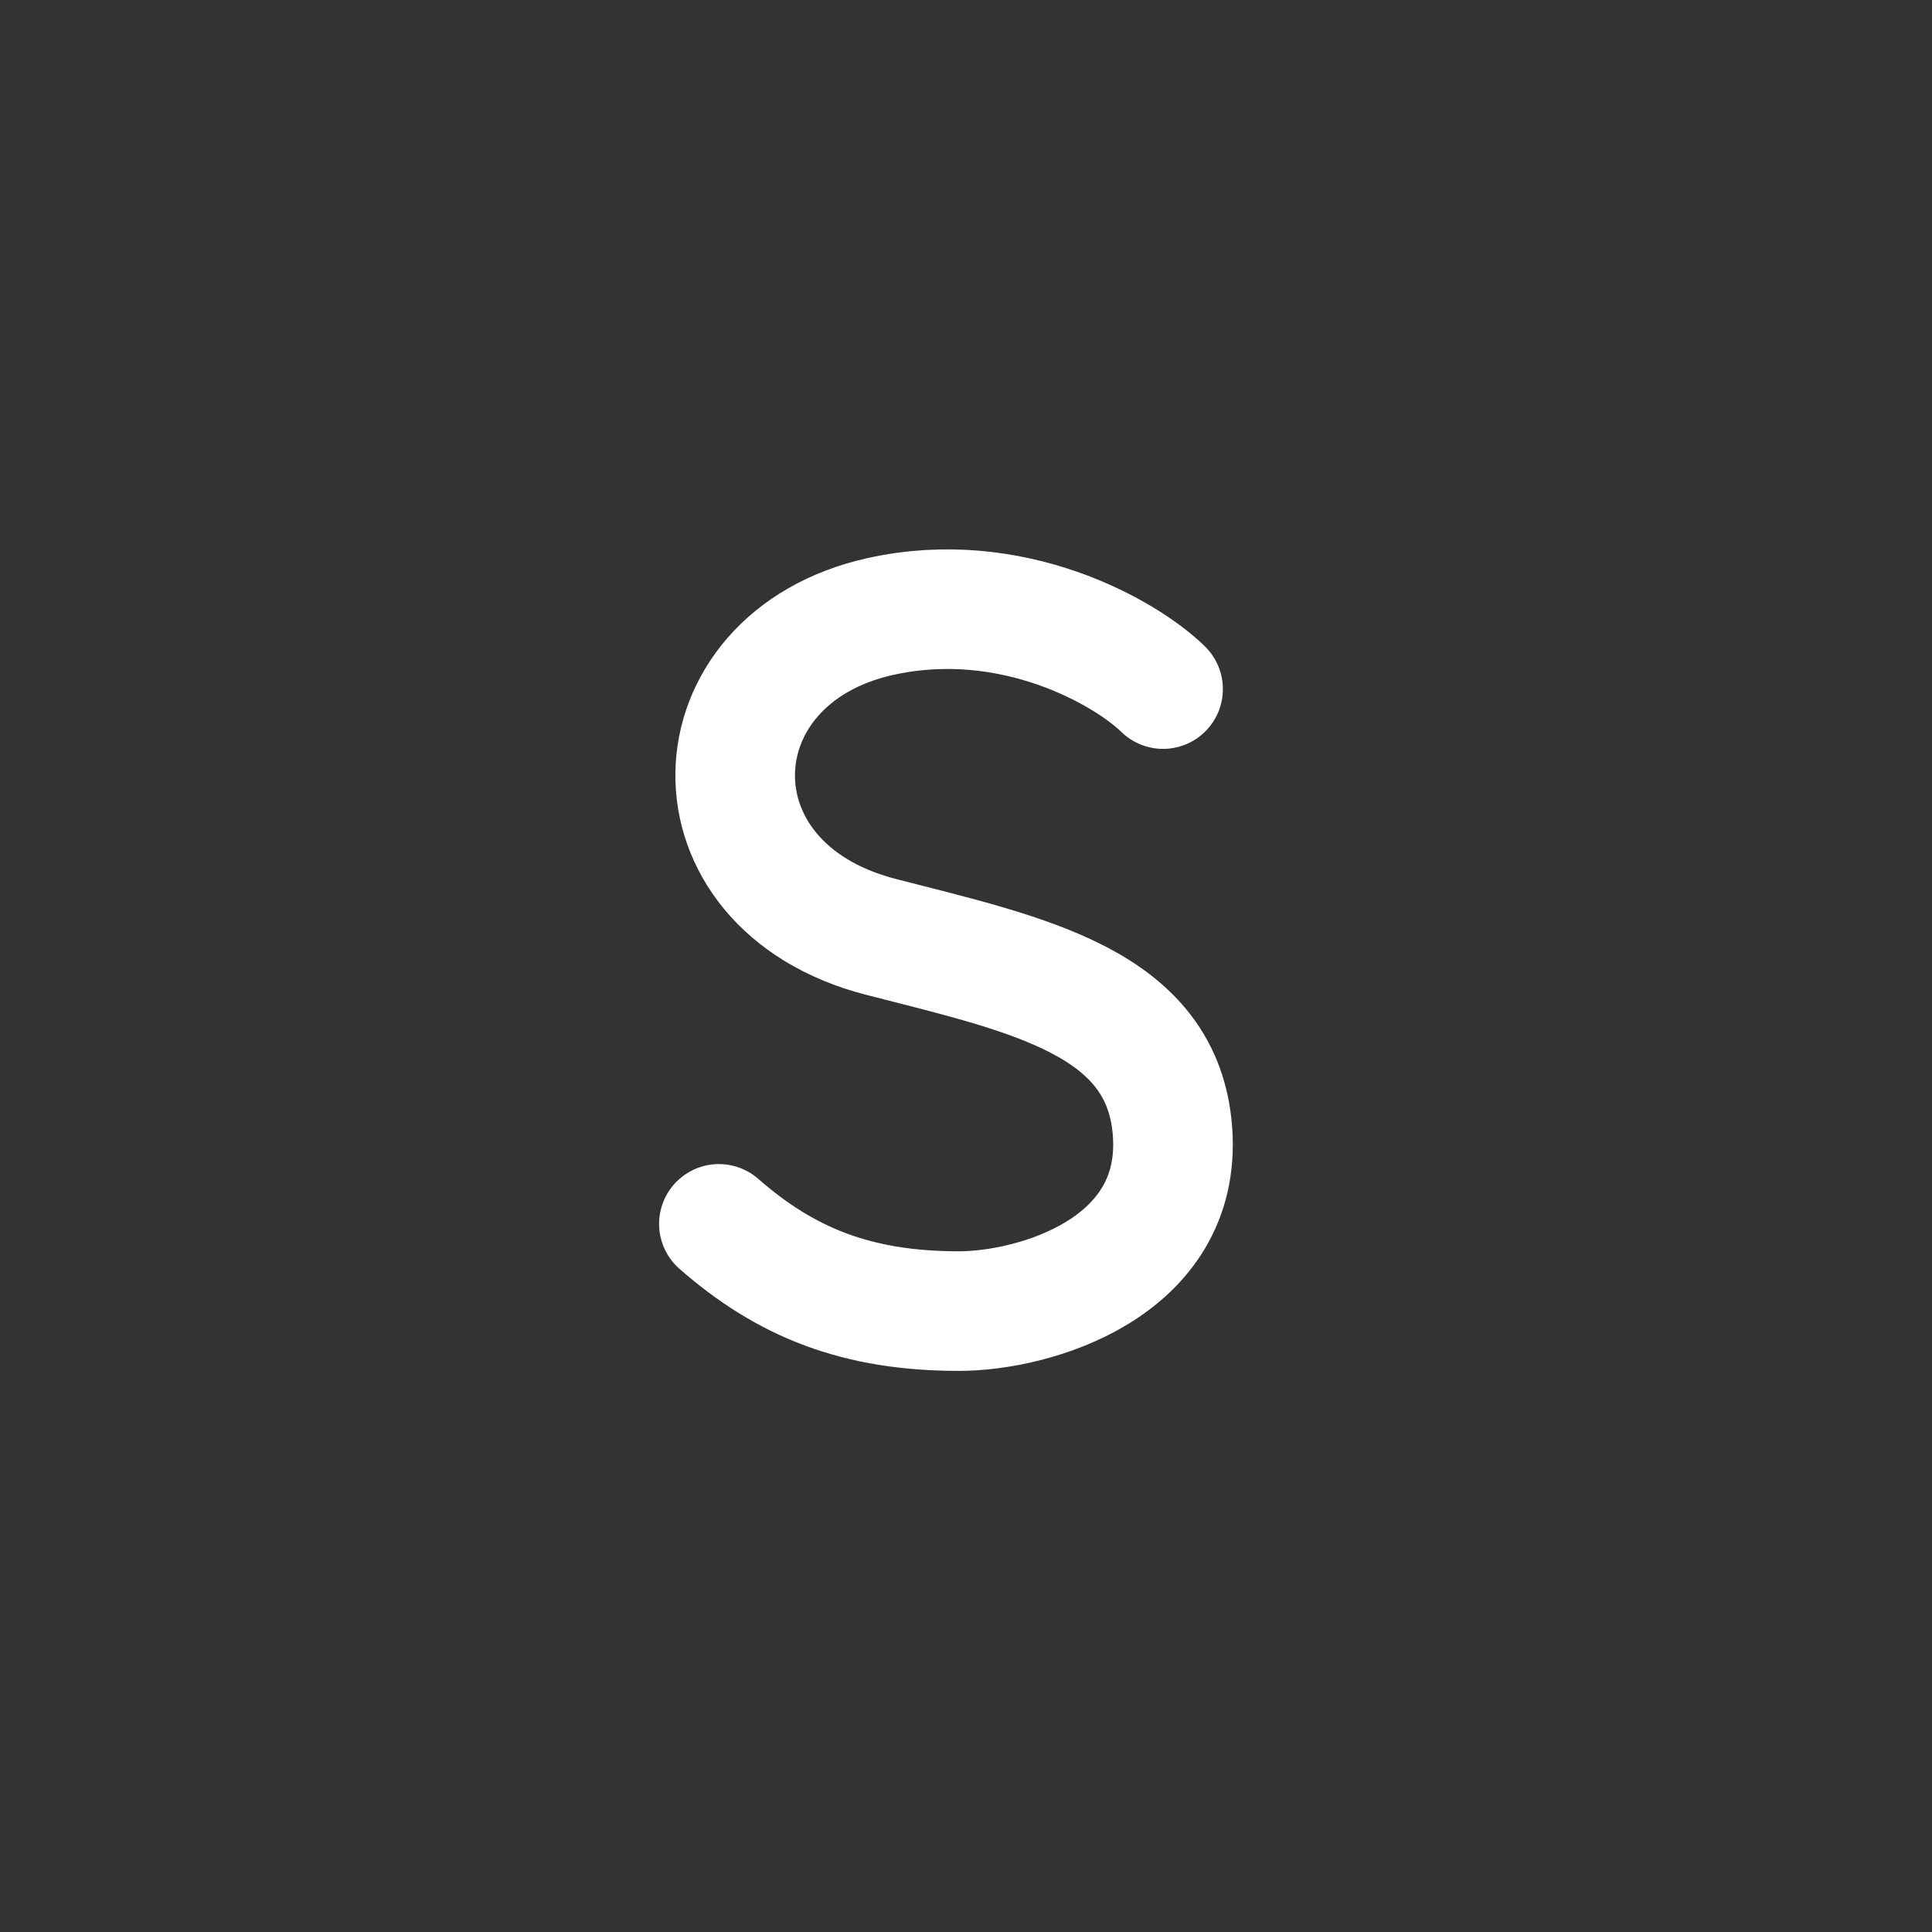 <svg width="21" height="21" viewBox="0 0 21 21" fill="none" xmlns="http://www.w3.org/2000/svg">
<rect x="0" y="0" width="21" height="21" fill="#333333" stroke="none"/>
<path d="M12.642 7.49C12.236 7.093 11.004 6.385 9.574 6.7C7.511 7.155 7.416 9.628 9.574 10.183C11.173 10.595 12.642 10.888 12.745 12.302C12.852 13.784 11.242 14.251 10.423 14.251C9.311 14.251 8.542 13.94 7.814 13.303" stroke="white" stroke-width="1.3" stroke-linecap="round"/>
</svg>

